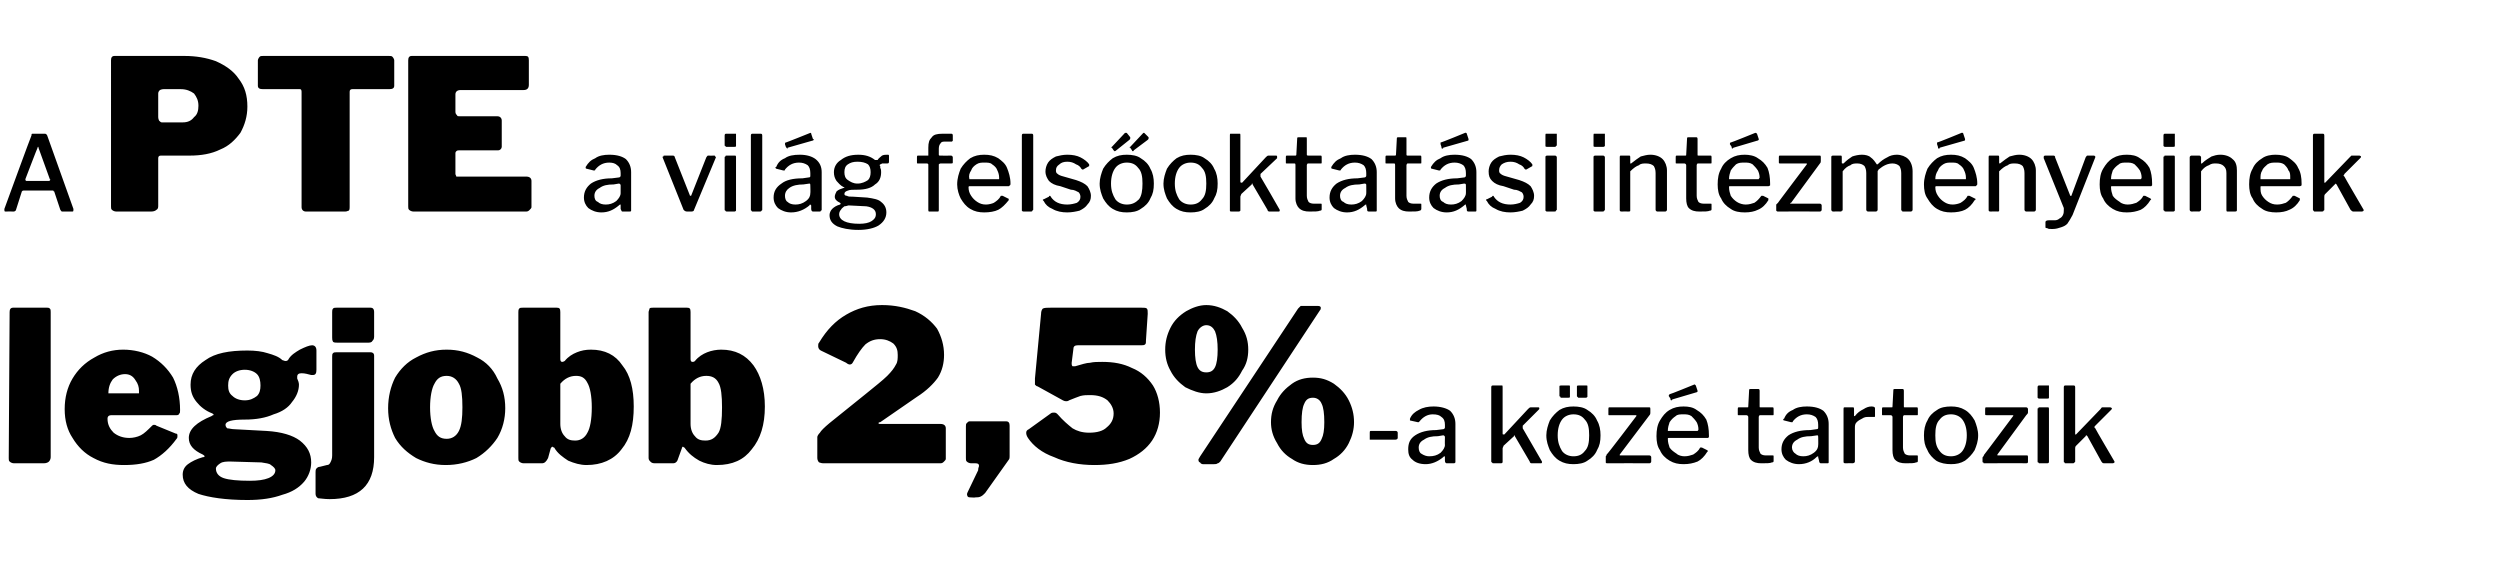 <?xml version="1.0" standalone="no"?><!DOCTYPE svg PUBLIC "-//W3C//DTD SVG 1.1//EN" "http://www.w3.org/Graphics/SVG/1.1/DTD/svg11.dtd"><svg xmlns="http://www.w3.org/2000/svg" version="1.1" width="286px" height="65.9px" viewBox="0 -1 286 65.9" style="top:-1px"><desc>A PTE a vil g fels oktat si int zm nyeinek legjobb 2,5% a k z tartozik</desc><defs/><g id="Polygon44106"><path d="m5.8 51.3c0 .2-.1.4-.2.5c-.1.1-.3.2-.6.2H1.6c-.2 0-.4-.1-.5-.2c-.1-.1-.1-.2-.1-.4l.1-16.7c0-.3.1-.5.4-.5h3.9c.1 0 .2 0 .3.1c.1.1.1.2.1.4v16.6zm6.5-4.4c0 .7.3 1.2.7 1.6c.5.4 1.1.6 1.8.6c.4 0 .9-.1 1.3-.3c.4-.2.8-.6 1.3-1.1c.1-.1.2-.1.2-.1c.1 0 .2 0 .3.1l2.2.9c.2 0 .2.1.2.3c0 .1 0 .2-.1.3c-.8 1.1-1.7 1.9-2.6 2.4c-.9.4-2 .6-3.4.6c-1.3 0-2.4-.2-3.5-.8c-1-.5-1.8-1.3-2.4-2.3c-.6-.9-.9-2-.9-3.3c0-1.3.3-2.5.9-3.5c.6-1 1.4-1.8 2.5-2.4c1-.6 2.1-.9 3.3-.9c1.2 0 2.4.3 3.3.8c1 .6 1.8 1.4 2.4 2.4c.5 1 .8 2.3.8 3.7c0 .2 0 .4-.1.4c0 .1-.1.2-.3.2h-7.5c-.2 0-.4.1-.4.4zm3.2-2.9h.4v-.3c0-.4-.1-.8-.4-1.2c-.3-.5-.7-.7-1.2-.7c-.5 0-1 .2-1.4.6c-.3.4-.5.9-.5 1.6h3.1zm20.2-5.5c.3 0 .5.2.5.6v2.2c0 .4-.1.6-.4.6h-.2c-.4-.1-.7-.2-1.1-.2c-.3 0-.5.1-.5.4v.2c.1.2.2.5.2.7c0 .7-.3 1.4-.8 2c-.4.6-1.1 1.1-2.1 1.4c-.9.4-2 .6-3.3.6c-1.5 0-2.2.2-2.2.6c0 .2.1.3.2.4c.2 0 .5.1.8.1l3.7.2c1.7.1 3 .5 3.8 1.1c.9.7 1.3 1.5 1.3 2.5c0 .8-.3 1.6-.8 2.2c-.6.7-1.4 1.2-2.5 1.5c-1.1.4-2.4.6-4 .6c-2.5 0-4.4-.3-5.6-.7c-1.2-.5-1.8-1.2-1.8-2.2c0-.5.2-.9.6-1.2c.4-.3 1-.6 1.7-.8c.1 0 .2 0 .2-.1c0-.1-.1-.1-.2-.2c-1.1-.5-1.6-1.1-1.6-1.9c0-1 .9-1.8 2.6-2.5c.1-.1.2-.1.2-.1c.1-.1 0-.1-.1-.2c-.8-.3-1.4-.8-1.8-1.3c-.5-.6-.7-1.2-.7-2c0-1.2.6-2.1 1.7-2.8c1.1-.8 2.7-1.1 4.8-1.1c.9 0 1.7.1 2.3.3c.7.2 1.3.4 1.7.8c.1 0 .2.1.4.1c.1 0 .3-.1.3-.2c.3-.5.8-.8 1.3-1.1c.6-.3 1.1-.5 1.4-.5zM28 44.8c.6 0 1-.2 1.4-.5c.3-.3.4-.7.4-1.2c0-.5-.1-1-.4-1.3c-.3-.3-.8-.5-1.4-.5c-.6 0-1.1.2-1.4.5c-.4.4-.5.8-.5 1.3c0 .5.1.9.5 1.2c.3.3.8.5 1.4.5zm-1.6 7c-.5 0-.9 0-1.2.2c-.3.2-.5.4-.5.6c0 .5.3.9.9 1.1c.6.2 1.6.3 3 .3c.9 0 1.6-.1 2.1-.3c.5-.2.8-.5.8-.9c0-.2-.2-.4-.5-.6c-.2-.2-.6-.2-1.1-.3l-3.5-.1zm16.4-14.3c0 .3-.1.4-.2.5c-.1.2-.3.2-.6.2h-3.4c-.2 0-.4 0-.5-.1c-.1-.2-.1-.3-.1-.5v-2.9c0-.1 0-.3.1-.4c.1-.1.2-.1.4-.1h3.9c.2 0 .4.1.4.5v2.8zm0 13.8c0 3.2-1.7 4.8-5.1 4.8c-.6 0-1.1-.1-1.3-.1c-.2-.1-.3-.3-.3-.5V53c0-.1 0-.3.1-.4c.1-.1.2-.2.4-.2l.8-.2c.2 0 .3-.1.4-.3c.1-.2.2-.4.2-.8V39.8c0-.2 0-.3.1-.4c.1-.1.2-.1.4-.1h3.9c.2 0 .4.1.4.4v11.6s-.01-.01 0 0zm8.2.9c-1.3 0-2.4-.3-3.4-.8c-1-.6-1.8-1.3-2.4-2.3c-.5-1-.8-2.1-.8-3.4c0-1.3.3-2.5.8-3.5c.6-1 1.4-1.8 2.4-2.3c1.1-.6 2.2-.9 3.5-.9c1.3 0 2.4.3 3.5.9c1 .5 1.8 1.3 2.3 2.4c.6 1 .9 2.1.9 3.4c0 1.2-.3 2.4-.9 3.4c-.6.9-1.4 1.7-2.4 2.3c-1 .5-2.2.8-3.5.8zm.1-3c.6 0 1.1-.3 1.4-.9c.3-.6.4-1.5.4-2.7c0-1.3-.1-2.2-.4-2.7c-.3-.6-.8-.9-1.4-.9c-.7 0-1.1.3-1.4.9c-.3.5-.5 1.5-.5 2.7c0 1.2.2 2.2.5 2.7c.3.6.7.9 1.4.9zm8.8 2.8c-.2 0-.4-.1-.5-.2c-.1-.1-.1-.2-.1-.4V34.7c0-.1 0-.3.1-.4c.1-.1.2-.1.4-.1h3.9c.3 0 .4.1.4.5v5.4c0 .2.1.3.2.3c.1 0 .1 0 .3-.1c.4-.5.9-.8 1.4-1c.5-.2 1-.3 1.6-.3c1.6 0 2.8.6 3.6 1.8c.9 1.1 1.3 2.7 1.3 4.7c0 2.1-.4 3.7-1.4 4.9c-.9 1.2-2.3 1.8-4 1.8c-.7 0-1.4-.2-2.1-.5c-.6-.4-1.2-.8-1.6-1.5c-.1 0-.2-.1-.2-.1c-.1 0-.1.1-.2.2l-.3 1.1c-.2.4-.4.6-.7.6h-2.1zm4.2-4.5c0 .6.2 1.1.5 1.4c.3.4.7.5 1.2.5c.6 0 1.1-.3 1.4-.9c.3-.5.5-1.5.5-2.9c0-1.3-.2-2.3-.5-2.8c-.3-.6-.7-.8-1.3-.8c-.7 0-1.3.3-1.8.9v4.6zM74.9 52c-.3 0-.4-.1-.5-.2c-.1-.1-.2-.2-.2-.4V34.7c0-.1.1-.3.1-.4c.1-.1.2-.1.4-.1h3.9c.3 0 .4.1.4.5v5.4c0 .2.1.3.2.3c.1 0 .2 0 .3-.1c.4-.5.9-.8 1.4-1c.5-.2 1.1-.3 1.6-.3c1.6 0 2.8.6 3.7 1.8c.8 1.1 1.3 2.7 1.3 4.7c0 2.1-.5 3.7-1.5 4.9c-.9 1.2-2.2 1.8-4 1.8c-.7 0-1.4-.2-2-.5c-.7-.4-1.2-.8-1.7-1.5c-.1 0-.1-.1-.2-.1c0 0-.1.1-.1.2l-.4 1.1c-.1.4-.3.6-.6.6h-2.1zm4.1-4.5c0 .6.2 1.1.5 1.4c.3.4.7.5 1.2.5c.7 0 1.1-.3 1.5-.9c.3-.5.4-1.5.4-2.9c0-1.3-.1-2.3-.4-2.8c-.3-.6-.8-.8-1.4-.8c-.7 0-1.3.3-1.8.9v4.6zm20-3.4c1.1-.9 2-1.6 2.5-2.1c.5-.5.8-.9 1-1.3c.2-.3.2-.7.2-1.1c0-.5-.1-.9-.5-1.3c-.4-.3-.9-.5-1.5-.5c-.7 0-1.2.2-1.7.6c-.4.4-.9 1.1-1.4 2c-.1.2-.2.3-.4.3c-.1 0-.3-.1-.4-.2l-2.9-1.4c-.2-.1-.3-.3-.3-.5c0-.2 0-.3.1-.4c.9-1.5 1.9-2.5 3.1-3.2c1.2-.7 2.5-1.1 4.1-1.1c1.5 0 2.7.3 3.8.7c1.1.5 1.9 1.2 2.5 2c.5.9.8 1.9.8 3c0 .9-.2 1.8-.7 2.6c-.5.7-1.3 1.5-2.4 2.2l-4.2 2.9c-.2 0-.2.1-.2.1c0 .1.1.1.3.1h6.8c.4 0 .6.2.6.5v3.5c0 .1-.1.2-.2.3c-.1.1-.2.2-.4.2H94.2c-.3 0-.4-.1-.5-.1c-.1-.1-.2-.3-.2-.5V49c0-.1.1-.3.3-.5c.1-.2.5-.6 1.1-1.1l4.1-3.3zm12 11.8c-.1 0-.2 0-.3-.1c-.1-.2-.1-.3 0-.5l1.2-2.5c0-.3.1-.4.1-.5c0-.2-.1-.3-.4-.3h-.5c-.2 0-.4-.1-.5-.2c-.1-.1-.1-.2-.1-.4v-3.6c0-.2 0-.3.1-.4c.1-.1.2-.2.3-.2h4.2c.3 0 .4.2.4.5v3.5c0 .1 0 .3-.1.4l-2.7 3.8c-.2.2-.3.3-.5.4c-.2.1-.4.1-.6.1c-.03.04-.6 0-.6 0c0 0 .04.04 0 0zm19.6-21.7c.3 0 .5 0 .6.1c.1.1.1.3.1.6l-.2 3c0 .3 0 .4-.1.5c-.1.1-.3.1-.5.1h-7.2c-.3 0-.5.1-.5.4l-.2 1.6v.1c0 .1 0 .2.1.3h.3c.7-.2 1.3-.4 1.7-.4c.4-.1.9-.1 1.4-.1c1.3 0 2.4.2 3.4.7c1 .4 1.8 1.1 2.4 2c.5.8.8 1.9.8 3.1c0 1.2-.3 2.3-.9 3.2c-.6.9-1.5 1.6-2.6 2.1c-1.2.5-2.5.7-4 .7c-1.7 0-3.3-.3-4.6-.9c-1.4-.5-2.4-1.3-3-2.2c-.2-.3-.2-.5-.2-.6c0-.2.1-.3.3-.4l2.5-1.8c.1-.1.3-.1.4-.1c.2 0 .3.1.4.2c.6.7 1.2 1.2 1.7 1.6c.5.3 1.1.5 1.9.5c.9 0 1.6-.2 2-.6c.5-.4.8-.9.8-1.6c0-.6-.3-1.1-.7-1.5c-.5-.4-1.1-.6-2-.6c-.4 0-.7 0-1.1.1c-.3.1-.8.3-1.3.5c-.1.1-.3.1-.3.1c-.1 0-.2 0-.4-.1l-2.9-1.6c-.1 0-.2-.1-.3-.2v-.7l.7-7.4c0-.3.1-.5.2-.6c.2-.1.5-.1.9-.1h10.4zm7.4-.3c.9 0 1.7.3 2.4.7c.7.5 1.3 1.1 1.7 1.9c.5.8.7 1.6.7 2.5c0 .9-.2 1.7-.7 2.4c-.4.8-.9 1.4-1.7 1.9c-.7.4-1.5.7-2.4.7c-.8 0-1.6-.3-2.4-.7c-.7-.5-1.3-1.1-1.7-1.9c-.4-.7-.6-1.5-.6-2.4c0-.9.2-1.7.6-2.5c.4-.8 1-1.4 1.8-1.9c.7-.4 1.5-.7 2.3-.7zm1.6 17.9c-.1.1-.2.2-.3.2c-.1.1-.3.1-.4.1h-1.3c-.1 0-.3-.1-.3-.2c-.1 0-.2-.1-.2-.3c0-.1.1-.2.2-.4l11.2-16.9l.3-.3h2c.2 0 .3.1.3.2c0 .1 0 .2-.1.3l-11.4 17.3zM138 41.6c.5 0 .8-.2 1-.6c.2-.4.3-1.1.3-2c0-.9-.1-1.6-.3-2.1c-.2-.4-.5-.7-1-.7c-.4 0-.8.3-1 .7c-.2.5-.3 1.2-.3 2.1c0 .9.1 1.6.3 2c.2.4.5.6 1 .6zm12.2.6c.9 0 1.6.2 2.4.7c.7.5 1.3 1.1 1.7 1.9c.4.8.6 1.6.6 2.5c0 .8-.2 1.6-.6 2.4c-.4.8-1 1.4-1.7 1.8c-.7.5-1.5.7-2.4.7c-.9 0-1.7-.2-2.4-.7c-.7-.4-1.3-1-1.7-1.8c-.5-.8-.7-1.6-.7-2.4c0-.9.2-1.7.7-2.5c.4-.8 1-1.4 1.7-1.9c.7-.5 1.5-.7 2.4-.7zm0 7.7c.5 0 .8-.2 1-.7c.2-.4.3-1 .3-1.9c0-1-.1-1.7-.3-2.1c-.2-.5-.6-.7-1-.7c-.5 0-.8.2-1 .7c-.2.4-.3 1.1-.3 2.1c0 .9.1 1.5.3 1.9c.2.5.5.7 1 .7zm9.7-.8c0 .1-.1.2-.3.2h-2.9v-.8c0-.1 0-.2.1-.2h2.9c.1 0 .2.1.2.2v.6zm5.2 2.2c-.6.5-1.3.8-2 .8c-.7 0-1.2-.2-1.5-.5c-.4-.3-.5-.7-.5-1.2c0-.7.2-1.2.8-1.6c.6-.4 1.4-.6 2.4-.6l.8-.1c.1 0 .2-.1.2-.2v-.3c0-.4-.1-.7-.4-.9c-.2-.2-.5-.3-1-.3c-.6 0-1.1.3-1.5.8l-.1.1h-.1l-.9-.2v-.2c.2-.5.6-.8 1-1c.5-.3 1.1-.4 1.7-.4c.8 0 1.5.2 1.9.5c.4.4.6.9.6 1.5v4.4c-.1.1-.1.1-.2.1h-.8c-.1 0-.2-.1-.2-.3v-.4c0-.1 0-.1-.1-.1l-.1.1zm.2-2.3c0-.1-.1-.2-.2-.2l-.6.1c-.7 0-1.2.1-1.6.4c-.4.2-.6.5-.6.9c0 .3.1.6.3.7c.3.2.6.3.9.3c.5 0 .9-.1 1.3-.4c.3-.3.5-.6.5-.9c-.02.03 0-.9 0-.9c0 0-.02 0 0 0zm11.1 2.8v.1s0 .1-.1.1h-1.1c-.1 0-.2-.1-.2-.2l-1.7-2.9s0-.1-.1-.1v.1L172 50c0 .1-.1.2-.1.3v1.6c-.1.1-.1.1-.2.1h-.8c-.1 0-.2 0-.2-.1c0 0-.1 0-.1-.1v-8.5c0-.2.1-.2.2-.2h1c.1 0 .1 0 .1.2v5.3c0 .1 0 .1.1.1h.1l2.7-2.9c.1-.1.2-.2.3-.2h.9c.1 0 .1.1.1.1c0 .1 0 .1-.1.2l-1.8 1.8v.3l2.2 3.8s-.01-.04 0 0zm3.6.3c-.6 0-1.1-.1-1.6-.4c-.5-.3-.8-.7-1.1-1.2c-.2-.5-.4-1-.4-1.7c0-.6.2-1.2.4-1.7c.3-.5.7-.9 1.1-1.2c.5-.3 1-.4 1.6-.4c.6 0 1.2.1 1.6.4c.5.3.9.7 1.1 1.2c.3.5.4 1.1.4 1.7c0 .7-.1 1.2-.4 1.7c-.2.5-.6.9-1.1 1.2c-.4.3-1 .4-1.6.4zm0-.9c.6 0 1-.2 1.3-.6c.4-.4.5-1 .5-1.8c0-.8-.1-1.4-.5-1.8c-.3-.4-.7-.6-1.3-.6c-.5 0-1 .2-1.3.6c-.3.4-.5 1-.5 1.8c0 .8.2 1.3.5 1.8c.3.4.8.6 1.3.6zm-.4-6.9v.1c0 .1-.1.1-.2.1h-.8s-.1 0-.1-.1s-.1 0-.1-.1v-1.1c0-.1.1-.1.2-.1h.9c.1 0 .1 0 .1.1v1.1zm2 0v.1c-.1.1-.1.1-.2.1h-.8c-.1 0-.1 0-.1-.1c-.1 0-.1 0-.1-.1v-1.1c0-.1.1-.1.2-.1h.9c.1 0 .1 0 .1.1v1.1zm2.3 7.7c-.1 0-.2 0-.2-.1v-.7s.1-.1.1-.2c.04.04 3.4-4.4 3.4-4.4v-.1h-3.1c-.1 0-.1 0-.1-.1v-.6c0-.1 0-.2.1-.2h4.6c.1 0 .1.1.1.2v.4c0 .1 0 .2-.1.3l-3.4 4.5v.1h3.4c.1 0 .2.1.2.2v.5c0 .1-.1.2-.2.2c-.01-.02-4.8 0-4.8 0c0 0-.05-.02 0 0zm6.9-2.8c0 .4.1.7.2 1c.2.3.5.5.8.7c.2.2.6.3.9.3c.4 0 .7-.1 1-.2c.3-.2.6-.4.8-.8h.2l.6.3l.1.1l-.1.1c-.3.5-.7.9-1.1 1.1c-.5.2-1 .3-1.6.3c-.6 0-1.1-.1-1.6-.4c-.5-.3-.9-.7-1.1-1.2c-.3-.4-.4-1-.4-1.6c0-.7.1-1.3.4-1.8c.3-.5.6-.9 1.1-1.2c.5-.3 1-.4 1.6-.4c.6 0 1.1.1 1.5.4c.5.3.8.6 1.1 1.1c.2.5.3 1.1.3 1.8v.2l-.1.1h-4.5c-.1 0-.1 0-.1.1zm3.3-.9h.1c.1-.1.1-.1.1-.2c0-.3-.1-.6-.2-.8c-.2-.3-.4-.5-.6-.7c-.3-.2-.6-.2-.9-.2c-.4 0-.7 0-.9.2c-.3.2-.5.4-.7.7c-.1.3-.2.6-.2 1h3.3zm.1-4.6v.1s-.1.1-.2.1l-2.7.8c0 .1-.1.1-.1.1c-.1 0-.1-.1-.1-.2l-.2-.3c0-.1.1-.2.1-.2c.01.04 2.8-1.1 2.8-1.1c0 0 .05-.04.1 0l.1.1l.2.6zm7.1 2.8s-.1.1-.1.2v3.5c0 .3.1.5.2.7c.1.1.3.2.6.2h.8c.1 0 .1 0 .1.1v.5c0 .1 0 .2-.2.2c-.2.1-.6.1-1.2.1c-.5 0-.9-.1-1.2-.4c-.2-.2-.3-.6-.3-1.1v-3.8c0-.1-.1-.2-.2-.2h-.9c-.1 0-.1 0-.1-.1v-.6c0-.1 0-.2.1-.2h1c.1 0 .1 0 .1-.1l.1-1.9c0-.1.1-.1.2-.1h.8c.1 0 .2 0 .2.2v1.8c0 .1 0 .1.1.1h1.4c.1 0 .1.1.1.2v.6c0 .1 0 .1-.1.1h-1.5zm6.5 4.8c-.5.5-1.2.8-2 .8c-.6 0-1.1-.2-1.5-.5c-.3-.3-.5-.7-.5-1.2c0-.7.3-1.2.8-1.6c.6-.4 1.4-.6 2.5-.6l.7-.1c.2 0 .2-.1.2-.2v-.3c0-.4-.1-.7-.3-.9c-.3-.2-.6-.3-1-.3c-.7 0-1.2.3-1.6.8c0 .1 0 .1-.1.1h-.1l-.8-.2c-.1 0-.1-.1-.1-.1c0 0 0-.1.1-.1c.2-.5.5-.8 1-1c.4-.3 1-.4 1.6-.4c.9 0 1.5.2 1.9.5c.4.4.6.9.6 1.5v4.4c0 .1-.1.1-.1.1h-.8c-.1 0-.2-.1-.2-.3l-.1-.4v-.1s-.1 0-.2.1zm.2-2.3c0-.1 0-.2-.1-.2l-.7.1c-.7 0-1.2.1-1.6.4c-.4.2-.6.5-.6.9c0 .3.2.6.4.7c.2.2.5.3.9.3c.4 0 .8-.1 1.2-.4c.4-.3.5-.6.5-.9c.02.03 0-.9 0-.9c0 0 .02 0 0 0zm3.1 3c-.2 0-.2-.1-.2-.2v-6c0-.1 0-.2.1-.2h1c.1 0 .1.1.1.2v.8h.1c.3-.4.6-.6 1-.8c.3-.2.6-.3.9-.3c.3 0 .4.1.4.2v.9c0 .1 0 .1-.1.1h-.7c-.2 0-.4 0-.7.2c-.2.1-.4.2-.6.4c-.2.2-.2.4-.2.7v3.8c0 .1-.1.2-.3.2c.02-.02-.8 0-.8 0c0 0-.03-.02 0 0zm6.7-5.5s-.1.1-.1.2v3.5c0 .3.1.5.2.7c.1.1.3.2.6.2h.8c.1 0 .1 0 .1.1v.5c0 .1 0 .2-.2.2c-.2.1-.6.1-1.2.1c-.5 0-.9-.1-1.2-.4c-.2-.2-.3-.6-.3-1.1v-3.8c0-.1-.1-.2-.2-.2h-.9c-.1 0-.1 0-.1-.1v-.6c0-.1 0-.2.1-.2h1c.1 0 .1 0 .1-.1l.1-1.9c0-.1.1-.1.2-.1h.8c.1 0 .2 0 .2.2v1.8c0 .1 0 .1.1.1h1.4c.1 0 .1.1.1.2v.6c0 .1 0 .1-.1.1h-1.5zm5.4 5.6c-.6 0-1.2-.1-1.7-.4c-.4-.3-.8-.7-1-1.2c-.3-.5-.4-1-.4-1.7c0-.6.1-1.2.4-1.7c.2-.5.6-.9 1.1-1.2c.4-.3 1-.4 1.6-.4c.6 0 1.1.1 1.6.4c.5.3.8.7 1.1 1.2c.2.5.4 1.1.4 1.7c0 .7-.2 1.2-.4 1.7c-.3.5-.7.9-1.1 1.2c-.5.3-1 .4-1.6.4zm0-.9c.5 0 1-.2 1.3-.6c.3-.4.5-1 .5-1.8c0-.8-.2-1.4-.5-1.8c-.3-.4-.8-.6-1.3-.6c-.6 0-1 .2-1.3.6c-.4.4-.5 1-.5 1.8c0 .8.1 1.3.5 1.8c.3.4.7.6 1.3.6zm3.8.8c-.1 0-.1 0-.1-.1c-.1 0-.1 0-.1-.1v-.4c0-.1 0-.1.1-.2s0-.1.1-.2c-.01.04 3.3-4.4 3.3-4.4c0 0 .05-.06 0-.1h-3c-.1 0-.2 0-.2-.1v-.6c0-.1 0-.2.1-.2h4.6c.1 0 .2.1.2.2v.4c0 .1-.1.2-.2.3l-3.3 4.5v.1h3.4c.1 0 .1.1.1.2v.5c0 .1 0 .2-.2.2c.04-.02-4.8 0-4.8 0c0 0 0-.02 0 0zm7.4-7.6v.1c0 .1-.1.1-.2.1h-.9c-.1 0-.1 0-.2-.1v-1.2c0-.2.1-.2.2-.2h1.1v1.3zm0 7.4v.1c-.1.1-.1.1-.2.1h-.9s-.1 0-.1-.1c-.1 0-.1 0-.1-.1v-6c0-.1 0-.1.1-.1c0-.1 0-.1.1-.1h1c.1 0 .1.1.1.2v6zm7.5 0v.1s-.1.1-.2.1h-1c-.2 0-.2-.1-.3-.2l-1.6-2.9l-.1-.1s-.1 0-.1.1l-1.1 1.1c-.1.1-.1.2-.1.3v1.5s0 .1-.1.1c0 .1-.1.1-.2.1h-.8c-.1 0-.1 0-.1-.1c-.1 0-.1 0-.1-.1v-8.5c0-.2.1-.2.2-.2h.9c.1 0 .2 0 .2.2v5.4h.1l2.8-2.9c.1-.1.1-.2.2-.2h.9c.1 0 .2.1.2.1c0 .1 0 .1-.1.2l-1.8 1.8c-.1.1-.1.1-.1.2l.1.1c-.04-.01 2.2 3.8 2.2 3.8c0 0-.04-.04 0 0z" stroke="none" fill="#000"/></g><g id="Polygon44105"><path d="m.6 23.2c-.1 0-.1-.1-.1-.2v-.1s3.08-8.43 3.1-8.4c0-.1 0-.2.1-.2h1.4c.1 0 .2 0 .3.2l3 8.4v.1c0 .1 0 .2-.1.2H7.1c-.1 0-.1-.1-.2-.2l-.7-2.1c-.1 0-.1-.1-.1-.1H2.7c-.1 0-.1 0-.2.1l-.7 2.2c-.1 0-.1.1-.2.1c-.04-.02-1 0-1 0c0 0 .04-.02 0 0zm5-3.5c.1 0 .1 0 .1-.1c.1 0 .1 0 0-.1l-1.3-3.6v-.1c-.1 0-.1 0-.1.1c-.03.01-1.4 3.6-1.4 3.6c0 0 .03.08 0 .1l.1.1h2.6zm22.7-8.5c0 1.1-.3 2.1-.8 3c-.6.8-1.3 1.5-2.3 1.9c-1 .5-2.2.7-3.5.7h-3.3c-.2 0-.3.1-.3.3v5.4c0 .2 0 .4-.2.5c-.1.1-.3.2-.6.2h-4c-.2 0-.4-.1-.5-.2c-.1-.1-.1-.2-.1-.4V5.9c0-.3.1-.5.4-.5h8c1.3 0 2.5.2 3.6.6c1.1.5 2 1.1 2.6 2c.7.9 1 1.9 1 3.2zm-5.6-.1c0-.6-.2-1-.5-1.4c-.4-.3-.9-.5-1.5-.5h-2c-.2 0-.4.1-.4.1c-.1.1-.2.2-.2.4v2.7c0 .2.1.4.1.4c.1.1.2.2.3.2h2.4c.6 0 1-.2 1.3-.6c.4-.3.5-.8.5-1.3zm6.8-5.2c0-.1.1-.3.2-.4c.1-.1.2-.1.4-.1h14.4c.2 0 .3 0 .4.1c.1.1.2.3.2.4v2.9c0 .3-.2.4-.6.4h-4.2c-.2 0-.3.1-.3.3v13.2c0 .1 0 .3-.1.4c-.1 0-.2.1-.4.1H35c-.3 0-.5-.2-.5-.5V9.6c0-.2 0-.4-.2-.4h-4.2c-.4 0-.6-.1-.6-.4V5.9zm17.2 0c0-.3.1-.5.4-.5h13c.3 0 .4.1.4.5v2.8c0 .4-.2.6-.6.6h-7.2c-.4 0-.6.2-.6.5v2c0 .2.1.3.2.4c0 .1.1.1.3.1h4.3c.3 0 .5.2.5.5v3c0 .2-.2.4-.4.4h-4.5c-.1 0-.2 0-.3.1c0 0-.1.1-.1.2v2.4c0 .1.1.2.1.3h8c.4 0 .6.2.6.5v3c0 .1-.1.2-.2.3c-.1.1-.2.2-.4.2H47.3c-.2 0-.4-.1-.5-.2c-.1-.1-.1-.2-.1-.4c-.01-.02 0-16.7 0-16.7c0 0-.01.03 0 0zm24.1 16.6c-.6.5-1.2.8-2 .8c-.6 0-1.1-.2-1.5-.5c-.3-.3-.5-.7-.5-1.2c0-.7.3-1.2.8-1.6c.6-.4 1.4-.6 2.4-.6l.8-.1c.1 0 .2-.1.2-.2v-.3c0-.4-.1-.7-.4-.9c-.2-.2-.5-.3-.9-.3c-.7 0-1.2.3-1.6.8c0 .1-.1.1-.1.1h-.1l-.8-.2c-.1 0-.1-.1-.1-.1v-.1c.3-.5.6-.8 1.1-1c.4-.3 1-.4 1.6-.4c.9 0 1.5.2 1.9.5c.4.4.6.9.6 1.5v4.4c0 .1-.1.1-.2.1h-.8c-.1 0-.1-.1-.2-.3v-.5c-.1 0-.1 0-.2.1zm.2-2.3c0-.1-.1-.2-.2-.2l-.6.1c-.7 0-1.2.1-1.6.4c-.4.2-.6.5-.6.9c0 .3.1.6.4.7c.2.2.5.3.9.3c.4 0 .8-.1 1.2-.4c.3-.3.5-.6.5-.9v-.9zm10.7-3.4c.1 0 .1 0 .1.1c.1 0 .1.1.1.1l-2.5 6c0 .1-.1.2-.3.2h-.5c-.2 0-.3-.1-.4-.2l-2.4-6c0-.1 0-.1.1-.1c0-.1 0-.1.1-.1h1c.1 0 .2.1.2.2l1.7 4.3c0 .1.1.1.1.1c0 0 .1 0 .1-.1l1.7-4.3c.1-.1.1-.2.2-.2c.02.02.7 0 .7 0c0 0 .03.02 0 0zm2.5-1.2v.1c0 .1-.1.1-.2.1h-.9c-.1 0-.1 0-.1-.1c-.1 0-.1 0-.1-.1v-1.1c0-.2.1-.2.2-.2h1.1v1.3zm0 7.4v.1c-.1.1-.1.1-.2.1h-.8c-.1 0-.2 0-.2-.1c0 0-.1 0-.1-.1v-6c0-.1.1-.1.1-.1c0-.1 0-.1.1-.1h1c.1 0 .1.1.1.2v6zm3 0s0 .1-.1.1c0 .1-.1.1-.2.1h-.8c-.1 0-.1 0-.1-.1c-.1 0-.1 0-.1-.1v-8.5c0-.2.1-.2.2-.2h.9c.1 0 .2 0 .2.2v8.5zm5.4-.5c-.6.5-1.3.8-2.1.8c-.6 0-1.1-.2-1.5-.5c-.3-.3-.5-.7-.5-1.2c0-.7.3-1.2.9-1.6c.5-.4 1.3-.6 2.4-.6l.7-.1c.2 0 .2-.1.2-.2v-.3c0-.4-.1-.7-.3-.9c-.3-.2-.6-.3-1-.3c-.7 0-1.2.3-1.6.8c0 .1 0 .1-.1.1h-.1l-.8-.2l-.1-.1s0-.1.1-.1c.2-.5.5-.8 1-1c.4-.3 1-.4 1.7-.4c.8 0 1.4.2 1.8.5c.5.4.7.9.7 1.5v4.3c0 .1-.1.1-.1.1c0 .1-.1.1-.1.1h-.8c-.1 0-.2-.1-.2-.3v-.4l-.1-.1s-.1 0-.1.1zm.1-2.3c0-.1 0-.2-.1-.2l-.7.1c-.6 0-1.2.1-1.6.4c-.3.2-.5.5-.5.9c0 .3.1.6.3.7c.2.2.5.3.9.3c.4 0 .8-.1 1.2-.4c.4-.3.5-.6.5-.9c.03.03 0-.9 0-.9c0 0 .03 0 0 0zm.3-5.3c.1 0 .1.1.1.1c0 0-.1.1-.2.1l-2.8.8v.1c-.1 0-.1-.1-.2-.2l-.1-.3c0-.1 0-.2.1-.2c-.03.04 2.8-1.1 2.8-1.1c0 0 .01-.04 0 0c.1 0 .1 0 .1.1l.2.6zm8.5 1.8c.2 0 .2 0 .2.2v.5c0 .2 0 .3-.2.3h-.6c-.1.1-.2.1-.2.1c-.1.1-.1.1 0 .2v.2c.1.2.1.3.1.5c0 .6-.2 1.1-.7 1.4c-.4.4-1.1.6-2 .6c-.5 0-.9 0-1.1.1c-.3.1-.4.2-.4.4c0 .1.1.2.3.2c.1.1.4.1.7.1l1.6.1c.7.1 1.3.2 1.6.5c.4.3.6.7.6 1.2c0 .6-.3 1.1-.9 1.5c-.5.3-1.3.5-2.3.5c-1.1 0-1.9-.2-2.4-.4c-.6-.3-.9-.7-.9-1.3c0-.2.1-.5.3-.7c.2-.2.5-.4.9-.5c.1-.1.1-.1 0-.2c-.4-.2-.6-.4-.6-.7c0-.2.1-.4.2-.6c.2-.2.5-.3.8-.4c0 0 .1 0 .1-.1h-.1c-.4-.2-.6-.5-.8-.7c-.2-.3-.3-.6-.3-1c0-.6.3-1.1.8-1.4c.5-.4 1.1-.6 2-.6c.8 0 1.4.2 1.9.6h.3c.1-.2.3-.3.5-.5c.2-.1.4-.1.6-.1zM98.1 20c.5 0 .9-.2 1.2-.4c.2-.2.3-.5.3-.9c0-.4-.1-.7-.3-.9c-.3-.2-.7-.3-1.2-.3c-.5 0-.8.1-1.1.3c-.3.2-.4.5-.4.9c0 .4.1.7.4.9c.3.2.6.4 1.1.4zm-1 2.5c-.1 0-.3.1-.5.1c-.1.1-.3.2-.4.4c-.1.1-.2.3-.2.5c0 .7.8 1.1 2.3 1.1c.6 0 1.1-.1 1.4-.3c.3-.2.5-.4.5-.8c0-.5-.4-.8-1.1-.9l-2-.1zm11.7-5.7c.1 0 .2.1.2.2v.6c0 .1-.1.1-.2.1h-1.2c-.1 0-.2.1-.2.1v5.2c0 .1 0 .2-.1.2h-1c-.1 0-.1-.1-.1-.2v-5.2l-.1-.1H105c-.1 0-.1 0-.1-.1v-.6c0-.1 0-.2.1-.2h1.2v-.9c0-.6.1-.9.4-1.2c.2-.3.6-.4 1.2-.4h1c.1 0 .2 0 .2.2v.6l-.1.1h-.8c-.2 0-.4 0-.5.2c-.1.1-.2.3-.2.6v.7c0 .1.1.1.1.1c.04.02 1.3 0 1.3 0c0 0-.01.02 0 0zm2 3.6c0 .4.1.7.3 1c.2.3.4.5.7.7c.3.2.6.3 1 .3c.3 0 .7-.1.9-.2c.3-.2.6-.4.8-.8h.2l.6.3c.1 0 .1.1.1.1v.1c-.4.5-.8.9-1.2 1.1c-.4.2-1 .3-1.6.3c-.6 0-1.1-.1-1.6-.4c-.5-.3-.8-.7-1.1-1.2c-.2-.4-.4-1-.4-1.6c0-.7.2-1.3.4-1.8c.3-.5.7-.9 1.1-1.2c.5-.3 1-.4 1.6-.4c.6 0 1.1.1 1.6.4c.4.3.8.6 1 1.1c.2.5.4 1.1.4 1.8c0 .1 0 .2-.1.2c0 0 0 .1-.1.1h-4.5s-.1 0-.1.1zm3.3-.9h.2v-.2c0-.3-.1-.6-.2-.8c-.1-.3-.3-.5-.6-.7c-.2-.2-.5-.2-.9-.2c-.3 0-.6 0-.9.2c-.3.2-.5.4-.6.7c-.2.3-.3.6-.2 1h3.2zm4.1 3.5l-.1.1c0 .1-.1.1-.2.1h-.8c-.1 0-.1 0-.2-.1v-8.6c0-.2.1-.2.2-.2h.9c.1 0 .2 0 .2.2v8.5zm5.5-4.7c-.1-.2-.3-.4-.6-.5c-.3-.2-.6-.3-1-.3c-.4 0-.7.1-.9.3c-.3.2-.4.4-.4.7c0 .1 0 .3.2.4c.1.1.3.2.7.3l1.4.4c.6.2 1 .4 1.3.7c.2.3.4.7.4 1.1c0 .4-.1.7-.4 1c-.2.3-.5.5-.9.7c-.4.1-.9.2-1.4.2c-.6 0-1.2-.1-1.7-.4c-.5-.2-.8-.5-1-.9l-.1-.1c0-.1 0-.1.1-.1l.6-.3c0-.1.1-.1.1-.1c0 0 .1 0 .1.1c.4.6 1 .9 1.9.9c.4 0 .8-.1 1.1-.2c.3-.2.4-.4.4-.7c0-.2-.1-.4-.2-.5c-.2-.1-.5-.3-.9-.3l-1.2-.4c-.6-.1-1-.3-1.3-.6c-.2-.3-.4-.6-.4-1.1c0-.3.1-.7.3-1c.2-.3.5-.5.9-.7c.4-.1.8-.2 1.3-.2c.6 0 1.1.1 1.5.3c.4.2.8.5 1 .8v.2l-.7.4c-.1 0-.1 0-.2-.1zm5.2 5c-.6 0-1.1-.1-1.6-.4c-.5-.3-.8-.7-1.1-1.2c-.2-.5-.4-1-.4-1.7c0-.6.2-1.2.4-1.7c.3-.5.7-.9 1.1-1.2c.5-.3 1-.4 1.6-.4c.6 0 1.2.1 1.6.4c.5.3.9.7 1.1 1.2c.3.5.4 1.1.4 1.7c0 .7-.1 1.2-.4 1.7c-.2.5-.6.9-1.1 1.2c-.4.3-1 .4-1.6.4zm0-.9c.6 0 1-.2 1.4-.6c.3-.4.4-1 .4-1.8c0-.8-.1-1.4-.5-1.8c-.3-.4-.7-.6-1.3-.6c-.5 0-1 .2-1.3.6c-.3.4-.5 1-.5 1.8c0 .8.2 1.3.5 1.8c.3.4.8.6 1.3.6zm.4-7.7v.1c0 .1 0 .1-.1.2l-1.5 1.2c-.1.1-.2.1-.2.1l-.1-.1l-.2-.3c-.1 0-.1-.1 0-.1l1.5-1.6h.2l.4.5zm2.1 0v.1c0 .1 0 .1-.1.2l-1.6 1.2c0 .1-.1.1-.1.1c0 0-.1 0-.1-.1l-.2-.3c-.1 0-.1-.1 0-.1l1.5-1.6h.1l.5.5zm4.8 8.6c-.6 0-1.1-.1-1.6-.4c-.5-.3-.8-.7-1.1-1.2c-.2-.5-.4-1-.4-1.7c0-.6.2-1.2.4-1.7c.3-.5.7-.9 1.1-1.2c.5-.3 1-.4 1.6-.4c.6 0 1.2.1 1.6.4c.5.3.9.7 1.1 1.2c.3.5.4 1.1.4 1.7c0 .7-.1 1.2-.4 1.7c-.2.5-.6.9-1.1 1.2c-.4.3-1 .4-1.6.4zm0-.9c.6 0 1-.2 1.3-.6c.4-.4.5-1 .5-1.8c0-.8-.1-1.4-.5-1.8c-.3-.4-.7-.6-1.3-.6c-.5 0-1 .2-1.3.6c-.3.4-.5 1-.5 1.8c0 .8.2 1.3.5 1.8c.3.4.8.6 1.3.6zm10.2.6v.1s0 .1-.1.1h-1.1c-.1 0-.2-.1-.2-.2l-1.7-2.9v-.1c-.1 0-.1 0-.1.1l-1.2 1.1c0 .1-.1.2-.1.3v1.6c-.1.1-.1.1-.2.1h-.8c-.1 0-.2 0-.2-.1v-8.6c0-.2 0-.2.1-.2h1c.1 0 .1 0 .1.2v5.3c0 .1.1.1.1.1h.1l2.7-2.9c.1-.1.2-.2.3-.2h.9c.1 0 .1.1.1.1v.2l-1.9 1.8v.3c.02-.01 2.2 3.8 2.2 3.8c0 0 .01-.04 0 0zm3.2-5.3s-.1.1-.1.2v3.5c0 .3.1.5.2.7c.1.1.3.2.6.2h.8c.1 0 .1 0 .1.1v.5c0 .1 0 .2-.2.2c-.2.1-.6.1-1.2.1c-.5 0-.9-.1-1.2-.4c-.2-.2-.4-.6-.4-1.1v-3.8c0-.1 0-.2-.1-.2h-.9c-.1 0-.1 0-.1-.1v-.6c0-.1 0-.2.1-.2h1s.1 0 .1-.1l.1-1.9c0-.1.1-.1.2-.1h.8c.1 0 .1 0 .1.2v1.8c0 .1.1.1.2.1h1.4c.1 0 .1.1.1.2v.6c0 .1 0 .1-.1.1h-1.5zm6.5 4.8c-.6.5-1.2.8-2 .8c-.6 0-1.1-.2-1.5-.5c-.3-.3-.5-.7-.5-1.2c0-.7.3-1.2.8-1.6c.6-.4 1.4-.6 2.4-.6l.8-.1c.1 0 .2-.1.2-.2v-.3c0-.4-.1-.7-.3-.9c-.3-.2-.6-.3-1-.3c-.7 0-1.2.3-1.6.8c0 .1-.1.1-.1.1h-.1l-.8-.2c-.1 0-.1-.1-.1-.1v-.1c.3-.5.6-.8 1.1-1c.4-.3 1-.4 1.6-.4c.9 0 1.5.2 1.9.5c.4.4.6.9.6 1.5v4.4c0 .1-.1.1-.1.1h-.8c-.2 0-.2-.1-.2-.3l-.1-.4v-.1c-.1 0-.1 0-.2.1zm.2-2.3c0-.1 0-.2-.2-.2l-.6.1c-.7 0-1.2.1-1.6.4c-.4.2-.6.5-.6.9c0 .3.1.6.4.7c.2.2.5.3.9.3c.4 0 .8-.1 1.2-.4c.3-.3.5-.6.5-.9c.01.03 0-.9 0-.9c0 0 .01 0 0 0zm4.7-2.5s-.1.1-.1.2v3.5c0 .3.1.5.2.7c.1.1.3.2.6.2h.8c.1 0 .1 0 .1.1v.5c0 .1-.1.2-.2.2c-.2.1-.6.1-1.2.1c-.5 0-.9-.1-1.2-.4c-.2-.2-.4-.6-.4-1.1v-3.8c0-.1 0-.2-.1-.2h-.9c-.1 0-.1 0-.1-.1v-.6c0-.1 0-.2.1-.2h1s.1 0 .1-.1l.1-1.9c0-.1.1-.1.2-.1h.8c.1 0 .1 0 .1.2v1.8c0 .1.1.1.1.1h1.5c.1 0 .1.1.1.2v.6c0 .1 0 .1-.1.1H161zm6.5 4.8c-.6.5-1.2.8-2 .8c-.6 0-1.1-.2-1.5-.5c-.3-.3-.5-.7-.5-1.2c0-.7.3-1.2.8-1.6c.6-.4 1.4-.6 2.4-.6l.8-.1c.1 0 .2-.1.2-.2v-.3c0-.4-.1-.7-.3-.9c-.3-.2-.6-.3-1-.3c-.7 0-1.2.3-1.6.8c0 .1-.1.1-.1.1h-.1l-.8-.2c-.1 0-.1-.1-.1-.1v-.1c.3-.5.6-.8 1.1-1c.4-.3 1-.4 1.6-.4c.9 0 1.5.2 1.9.5c.4.4.6.9.6 1.5v4.4c0 .1-.1.1-.1.1h-.8c-.2 0-.2-.1-.2-.3l-.1-.4v-.1c-.1 0-.1 0-.2.1zm.2-2.3c0-.1 0-.2-.2-.2l-.6.1c-.7 0-1.2.1-1.6.4c-.4.2-.6.5-.6.9c0 .3.1.6.4.7c.2.2.5.3.9.3c.4 0 .8-.1 1.2-.4c.3-.3.5-.6.5-.9c.01.03 0-.9 0-.9c0 0 .01 0 0 0zm.3-5.3v.1s0 .1-.1.1l-2.8.8c0 .1 0 .1-.1.1s-.1-.1-.1-.2l-.1-.3v-.2c.04.04 2.8-1.1 2.8-1.1c0 0 .09-.04.1 0c0 0 .1 0 .1.1l.2.6zm6.4 3.4c-.1-.2-.3-.4-.6-.5c-.3-.2-.6-.3-1-.3c-.4 0-.7.1-1 .3c-.2.2-.3.4-.3.7c0 .1 0 .3.2.4c.1.1.3.2.7.3l1.4.4c.6.2 1 .4 1.3.7c.2.3.4.7.4 1.1c0 .4-.1.7-.4 1c-.2.3-.5.5-.9.7c-.4.1-.9.2-1.4.2c-.6 0-1.2-.1-1.7-.4c-.5-.2-.8-.5-1-.9l-.1-.1c0-.1 0-.1.1-.1l.6-.3c0-.1.1-.1.1-.1c0 0 .1 0 .1.1c.4.6 1 .9 1.9.9c.4 0 .8-.1 1.1-.2c.3-.2.4-.4.4-.7c0-.2-.1-.4-.2-.5c-.2-.1-.5-.3-.9-.3l-1.2-.4c-.6-.1-1-.3-1.3-.6c-.3-.3-.4-.6-.4-1.1c0-.3.1-.7.3-1c.2-.3.5-.5.9-.7c.4-.1.8-.2 1.3-.2c.6 0 1.1.1 1.5.3c.4.2.8.5 1 .8v.2l-.7.4c-.1 0-.1 0-.2-.1zm3.7-2.7s0 .1-.1.1c0 .1-.1.1-.1.1h-.9c-.1 0-.2 0-.2-.1v-1.2c0-.2 0-.2.1-.2h1.2v1.3zm0 7.4l-.1.1c0 .1-.1.1-.2.1h-.8c-.1 0-.1 0-.2-.1v-6.2c.1-.1.1-.1.2-.1h.9c.1 0 .2.1.2.2v6zm5.5-7.4v.1c-.1.1-.1.1-.2.1h-.9c-.1 0-.2 0-.2-.1v-1.2c0-.2 0-.2.1-.2h1.2v1.3zm0 7.4s0 .1-.1.1c0 .1-.1.1-.2.1h-.8c-.1 0-.1 0-.2-.1v-6.2c.1-.1.1-.1.2-.1h.9c.1 0 .2.1.2.2v6zm1.9.2c-.2 0-.2-.1-.2-.2v-6c0-.1 0-.2.1-.2h1c.1 0 .1.1.1.2v.7h.1c.5-.4.8-.6 1.1-.8c.4-.1.7-.2 1.1-.2c.6 0 1.1.2 1.4.5c.3.3.5.8.5 1.3v4.5c0 .1-.1.2-.2.2h-.9c-.1 0-.2-.1-.2-.2v-4.2c0-.4-.1-.6-.2-.8c-.2-.2-.5-.3-.9-.3c-.3 0-.6 0-.8.2c-.3.1-.6.3-1 .7v4.5c0 .1-.1.1-.2.1c.01-.02-.8 0-.8 0c0 0-.04-.02 0 0zm8.7-5.5s-.1.1-.1.2v3.5c0 .3.1.5.2.7c.1.1.3.2.6.2h.8c.1 0 .1 0 .1.1v.5c0 .1 0 .2-.2.2c-.2.1-.6.1-1.2.1c-.5 0-.9-.1-1.2-.4c-.2-.2-.3-.6-.3-1.1v-3.8c0-.1-.1-.2-.2-.2h-.9c-.1 0-.1 0-.1-.1v-.6c0-.1 0-.2.1-.2h1c.1 0 .1 0 .1-.1l.1-1.9c0-.1.1-.1.2-.1h.8c.1 0 .2 0 .2.2v1.8c0 .1 0 .1.1.1h1.4c.1 0 .1.1.1.2v.6c0 .1 0 .1-.1.1h-1.5zm3.6 2.7c0 .4.1.7.2 1c.2.3.4.5.7.7c.3.2.7.3 1 .3c.4 0 .7-.1 1-.2c.3-.2.5-.4.8-.8h.2l.6.3v.2c-.3.5-.7.9-1.2 1.1c-.4.2-.9.3-1.5.3c-.6 0-1.2-.1-1.6-.4c-.5-.3-.9-.7-1.1-1.2c-.3-.4-.4-1-.4-1.6c0-.7.1-1.3.4-1.8c.2-.5.6-.9 1.1-1.2c.5-.3 1-.4 1.6-.4c.5 0 1.1.1 1.5.4c.5.3.8.6 1.1 1.1c.2.5.3 1.1.3 1.8v.2s-.1.1-.2.1h-4.4c-.1 0-.1 0-.1.1zm3.3-.9h.1c0-.1.1-.1.1-.2c0-.3-.1-.6-.2-.8c-.2-.3-.4-.5-.6-.7c-.3-.2-.6-.2-.9-.2c-.4 0-.7 0-1 .2c-.2.2-.4.4-.6.7c-.1.3-.2.6-.2 1h3.3zm.1-4.6v.1s-.1.1-.2.1l-2.7.8l-.1.1c-.1 0-.1-.1-.1-.2l-.2-.3c0-.1 0-.2.1-.2c-.01.04 2.8-1.1 2.8-1.1c0 0 .04-.04 0 0c.1 0 .1 0 .2.1l.2.6zm2.2 8.3c-.1 0-.1 0-.2-.1v-.7l.2-.2c-.05.04 3.3-4.4 3.3-4.4v-.1h-3.1s-.1 0-.1-.1v-.6c0-.1 0-.2.1-.2h4.6c.1 0 .1.1.1.2v.4c0 .1 0 .2-.1.3l-3.3 4.5c-.1 0-.1 0-.1.1h3.4c.1 0 .2.1.2.2v.5c0 .1-.1.2-.2.2c0-.02-4.8 0-4.8 0c0 0-.04-.02 0 0zm6.3 0c-.1 0-.2-.1-.2-.2v-6c0-.1 0-.2.2-.2h.9c.1 0 .1.1.1.2v.6c0 .1 0 .1.1.1h.1c.4-.4.7-.6 1-.8c.3-.1.7-.2 1.1-.2c.4 0 .8.1 1 .3c.3.2.5.5.7.8h.1c.4-.4.7-.6 1.1-.8c.3-.2.7-.3 1.1-.3c.5 0 1 .2 1.3.5c.3.3.5.8.5 1.4v4.4c0 .1-.1.2-.2.2h-.9c-.1 0-.1 0-.1-.1c-.1 0-.1 0-.1-.1v-4.2c0-.4-.1-.6-.2-.8c-.2-.2-.5-.3-.8-.3c-.5 0-1 .2-1.6.7c0 .1-.1.1-.1.2v4.4c0 .1-.1.2-.2.2h-.9c-.1 0-.2-.1-.2-.2v-4.2c0-.4-.1-.6-.2-.8c-.2-.2-.5-.3-.8-.3c-.3 0-.6 0-.8.2c-.3.1-.6.3-.9.7v4.4c0 .1 0 .1-.1.1c0 .1-.1.1-.2.1c.04-.02-.8 0-.8 0c0 0-.01-.02 0 0zm11.7-2.8c0 .4.1.7.3 1c.2.3.4.5.7.7c.3.2.6.3 1 .3c.3 0 .7-.1.9-.2c.3-.2.6-.4.8-.8h.2l.6.3c.1 0 .1.1.1.1c0 0 0 .1-.1.1c-.3.5-.7.9-1.1 1.1c-.4.2-1 .3-1.6.3c-.6 0-1.1-.1-1.6-.4c-.5-.3-.8-.7-1.1-1.2c-.3-.4-.4-1-.4-1.6c0-.7.2-1.3.4-1.8c.3-.5.7-.9 1.1-1.2c.5-.3 1-.4 1.6-.4c.6 0 1.1.1 1.6.4c.4.3.8.6 1 1.1c.2.5.4 1.1.4 1.8c0 .1 0 .2-.1.2c0 0 0 .1-.1.1h-4.5s-.1 0-.1.1zm3.3-.9h.2v-.2c0-.3-.1-.6-.2-.8c-.1-.3-.3-.5-.6-.7c-.2-.2-.5-.2-.9-.2c-.3 0-.6 0-.9.2c-.3.2-.5.4-.6.7c-.2.3-.3.6-.3 1h3.3zm.1-4.6v.1s0 .1-.1.1l-2.8.8c0 .1 0 .1-.1.1s-.1-.1-.1-.2l-.1-.3v-.2c.04.04 2.8-1.1 2.8-1.1c0 0 .08-.04.1 0c0 0 .1 0 .1.1l.2.6zm2.9 8.3c-.2 0-.2-.1-.2-.2v-6c0-.1 0-.2.1-.2h1c.1 0 .1.1.1.2v.6c0 .1 0 .1.1.1c.5-.4.8-.6 1.1-.8c.4-.1.7-.2 1.1-.2c.6 0 1.1.2 1.4.5c.3.3.5.8.5 1.3v4.5c0 .1-.1.2-.2.2h-.9c-.1 0-.2-.1-.2-.2v-4.2c0-.4-.1-.6-.2-.8c-.2-.2-.5-.3-.9-.3c-.3 0-.6 0-.8.2c-.3.1-.6.3-1 .7v4.5c0 .1-.1.1-.2.1c.02-.02-.8 0-.8 0c0 0-.04-.02 0 0zm7.1 2c-.3 0-.5 0-.6-.1c-.1 0-.2 0-.2-.1v-.6c0-.1.1-.2.4-.2h.7c.2 0 .4-.1.5-.2c.2-.1.3-.2.4-.4c.1-.2.1-.4.1-.6v-.2l-2.3-5.7v-.1c0-.1 0-.2.2-.2h.9c.1 0 .1 0 .2.1v.1l1.7 4.3c0 .1 0 .1.1.1s.1 0 .1-.1l1.6-4.3c.1-.1.1-.2.2-.2h.7c.1 0 .1 0 .2.1v.1l-2.6 6.6c-.2.4-.4.7-.6 1c-.2.2-.4.3-.7.4c-.3.1-.6.2-1 .2zm6.7-4.8c0 .4.1.7.2 1c.2.3.5.5.8.7c.2.2.6.3.9.3c.4 0 .7-.1 1-.2c.3-.2.6-.4.8-.8h.2l.6.3l.1.1l-.1.1c-.3.5-.7.9-1.1 1.1c-.5.2-1 .3-1.6.3c-.6 0-1.1-.1-1.6-.4c-.5-.3-.9-.7-1.1-1.2c-.3-.4-.4-1-.4-1.6c0-.7.1-1.3.4-1.8c.3-.5.6-.9 1.1-1.2c.5-.3 1-.4 1.6-.4c.6 0 1.1.1 1.5.4c.5.3.8.6 1.1 1.1c.2.5.3 1.1.3 1.8v.2l-.1.1h-4.5c-.1 0-.1 0-.1.1zm3.3-.9h.1c.1-.1.1-.1.1-.2c0-.3-.1-.6-.2-.8c-.2-.3-.4-.5-.6-.7c-.3-.2-.6-.2-.9-.2c-.4 0-.7 0-.9.2c-.3.2-.5.4-.7.7c-.1.3-.2.6-.2 1h3.3zm4-3.9v.1c0 .1-.1.1-.2.1h-.9c-.1 0-.1 0-.2-.1v-1.2c0-.2.1-.2.2-.2h1.1v1.3zm0 7.4v.1c-.1.1-.1.1-.2.1h-.8c-.1 0-.2 0-.2-.1c0 0-.1 0-.1-.1v-6c0-.1 0-.1.1-.1c0-.1 0-.1.1-.1h1c.1 0 .1.1.1.2v6zm1.9.2c-.1 0-.2-.1-.2-.2v-6c0-.1.1-.2.2-.2h.9c.1 0 .2.1.2.2v.7h.1c.4-.4.8-.6 1.1-.8c.3-.1.6-.2 1-.2c.6 0 1.1.2 1.4.5c.4.3.5.8.5 1.3v4.5c0 .1 0 .2-.2.2h-.9c-.1 0-.1-.1-.1-.2v-4.2c0-.4-.1-.6-.3-.8c-.2-.2-.5-.3-.9-.3c-.3 0-.5 0-.8.2c-.3.1-.6.3-.9.7v4.4c0 .1 0 .1-.1.1c0 .1-.1.1-.2.1c.05-.02-.8 0-.8 0c0 0 0-.02 0 0zm7.9-2.8c0 .4 0 .7.2 1c.2.3.4.5.7.7c.3.2.6.3 1 .3c.4 0 .7-.1 1-.2c.3-.2.5-.4.8-.8h.2l.6.3v.2c-.3.5-.7.9-1.2 1.1c-.4.2-.9.3-1.5.3c-.6 0-1.2-.1-1.6-.4c-.5-.3-.9-.7-1.1-1.2c-.3-.4-.4-1-.4-1.6c0-.7.1-1.3.4-1.8c.2-.5.6-.9 1.1-1.2c.4-.3 1-.4 1.5-.4c.6 0 1.2.1 1.6.4c.4.3.8.6 1 1.1c.3.5.4 1.1.4 1.8v.2s-.1.1-.2.1h-4.4c-.1 0-.1 0-.1.1zm3.2-.9h.2v-.2c0-.3 0-.6-.2-.8c-.1-.3-.3-.5-.5-.7c-.3-.2-.6-.2-.9-.2c-.4 0-.7 0-1 .2c-.2.2-.5.4-.6.7c-.2.3-.2.6-.2 1h3.2zm8.6 3.5v.1s-.1.1-.2.1h-1c-.1 0-.2-.1-.3-.2l-1.6-2.9l-.1-.1l-.1.1l-1.1 1.1c-.1.1-.1.2-.1.3v1.5s0 .1-.1.1c0 .1-.1.1-.2.1h-.8c-.1 0-.1 0-.1-.1c-.1 0-.1 0-.1-.1v-8.5c0-.2.1-.2.2-.2h.9c.1 0 .2 0 .2.2v5.4h.1l2.8-2.9l.2-.2h.9c.1 0 .2.1.2.1c0 .1 0 .1-.1.2l-1.8 1.8c0 .1-.1.1-.1.2l.1.1c-.03-.01 2.2 3.8 2.2 3.8c0 0-.03-.04 0 0z" stroke="none" fill="#000"/></g></svg>